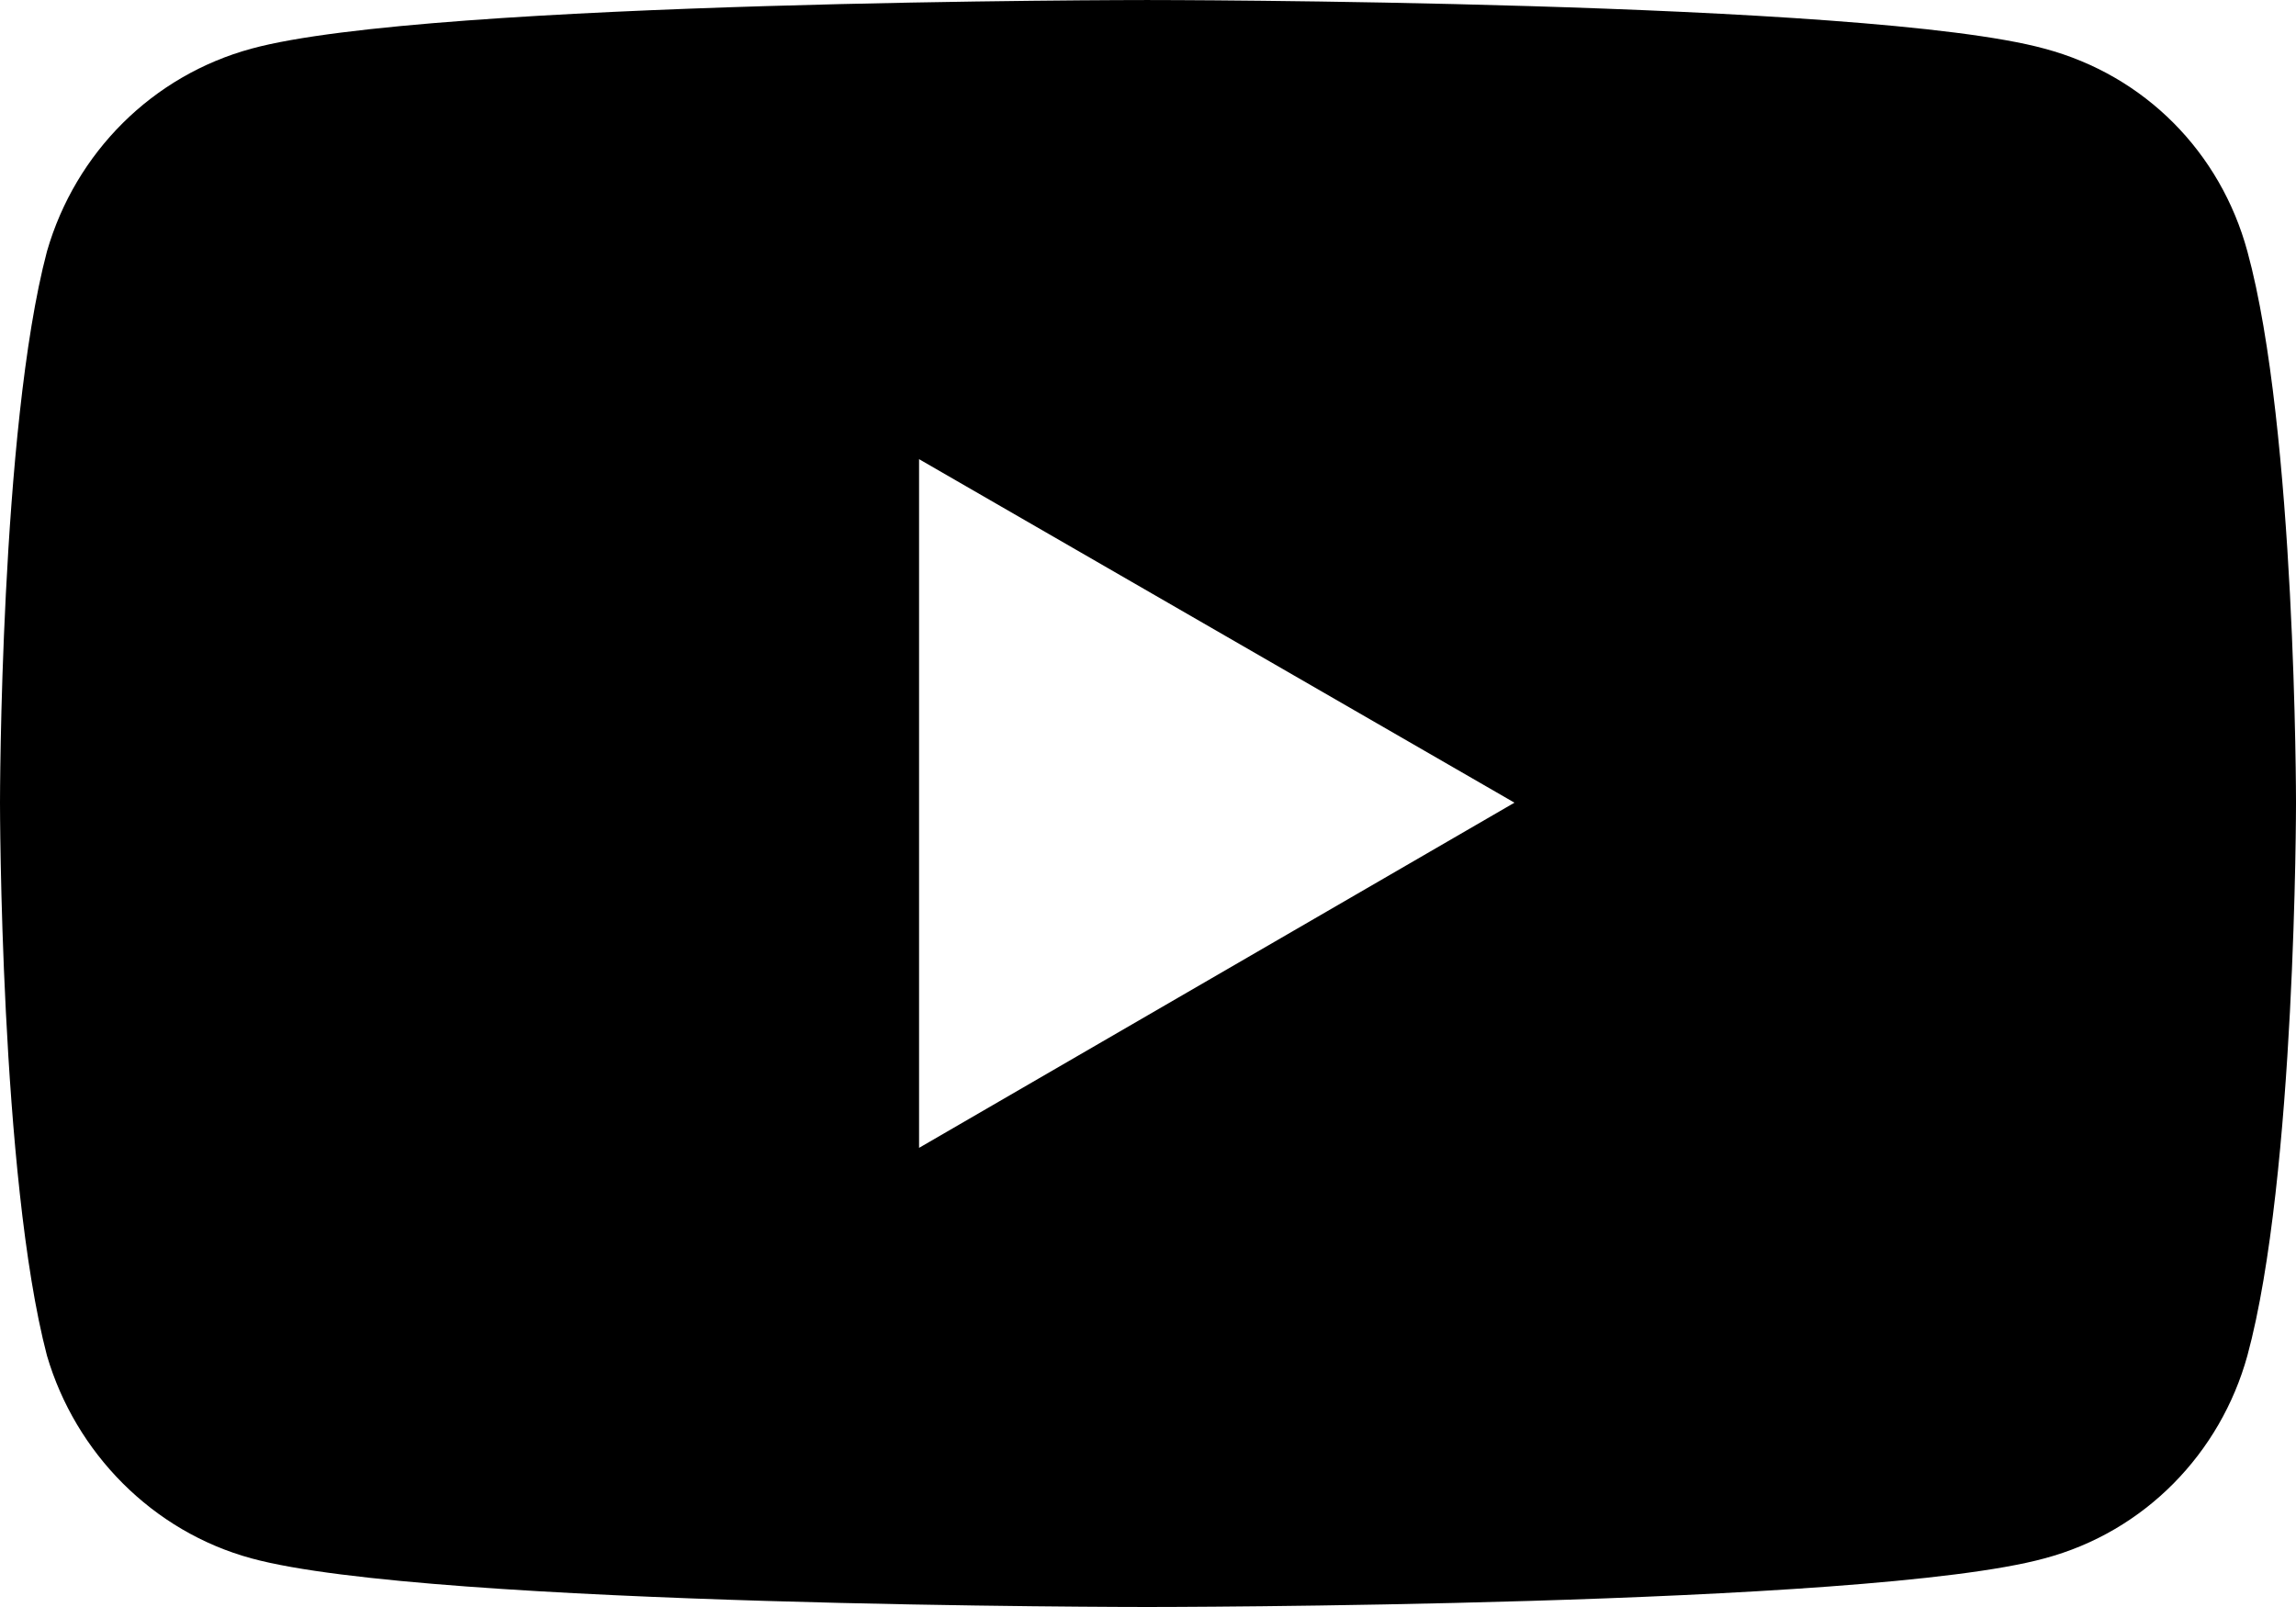 <svg width="200" height="140" viewBox="0 0 200 140" fill="none" xmlns="http://www.w3.org/2000/svg">
<g clip-path="url(#clip0_2208_46)">
<path d="M80.058 100V40.002L131.922 69.928L80.058 100ZM195.765 21.9C193.427 13.287 186.853 6.571 178.087 4.236C162.602 0.002 99.927 0.002 99.927 0.002C99.927 0.002 37.4 0.002 21.914 4.236C13.294 6.571 6.574 13.287 4.091 21.9C0 37.374 0 69.928 0 69.928C0 69.928 0 102.482 4.091 118.102C6.574 126.57 13.294 133.43 21.914 135.766C37.4 140 99.927 140 99.927 140C99.927 140 162.602 140 178.087 135.766C186.853 133.43 193.427 126.57 195.765 118.102C200.001 102.482 200.001 69.928 200.001 69.928C200.001 69.928 200.001 37.374 195.765 21.9Z" fill="black"/>
</g>
<defs>
<clipPath id="clip0_2208_46">
<rect width="200" height="140" fill="white"/>
</clipPath>
</defs>
</svg>
